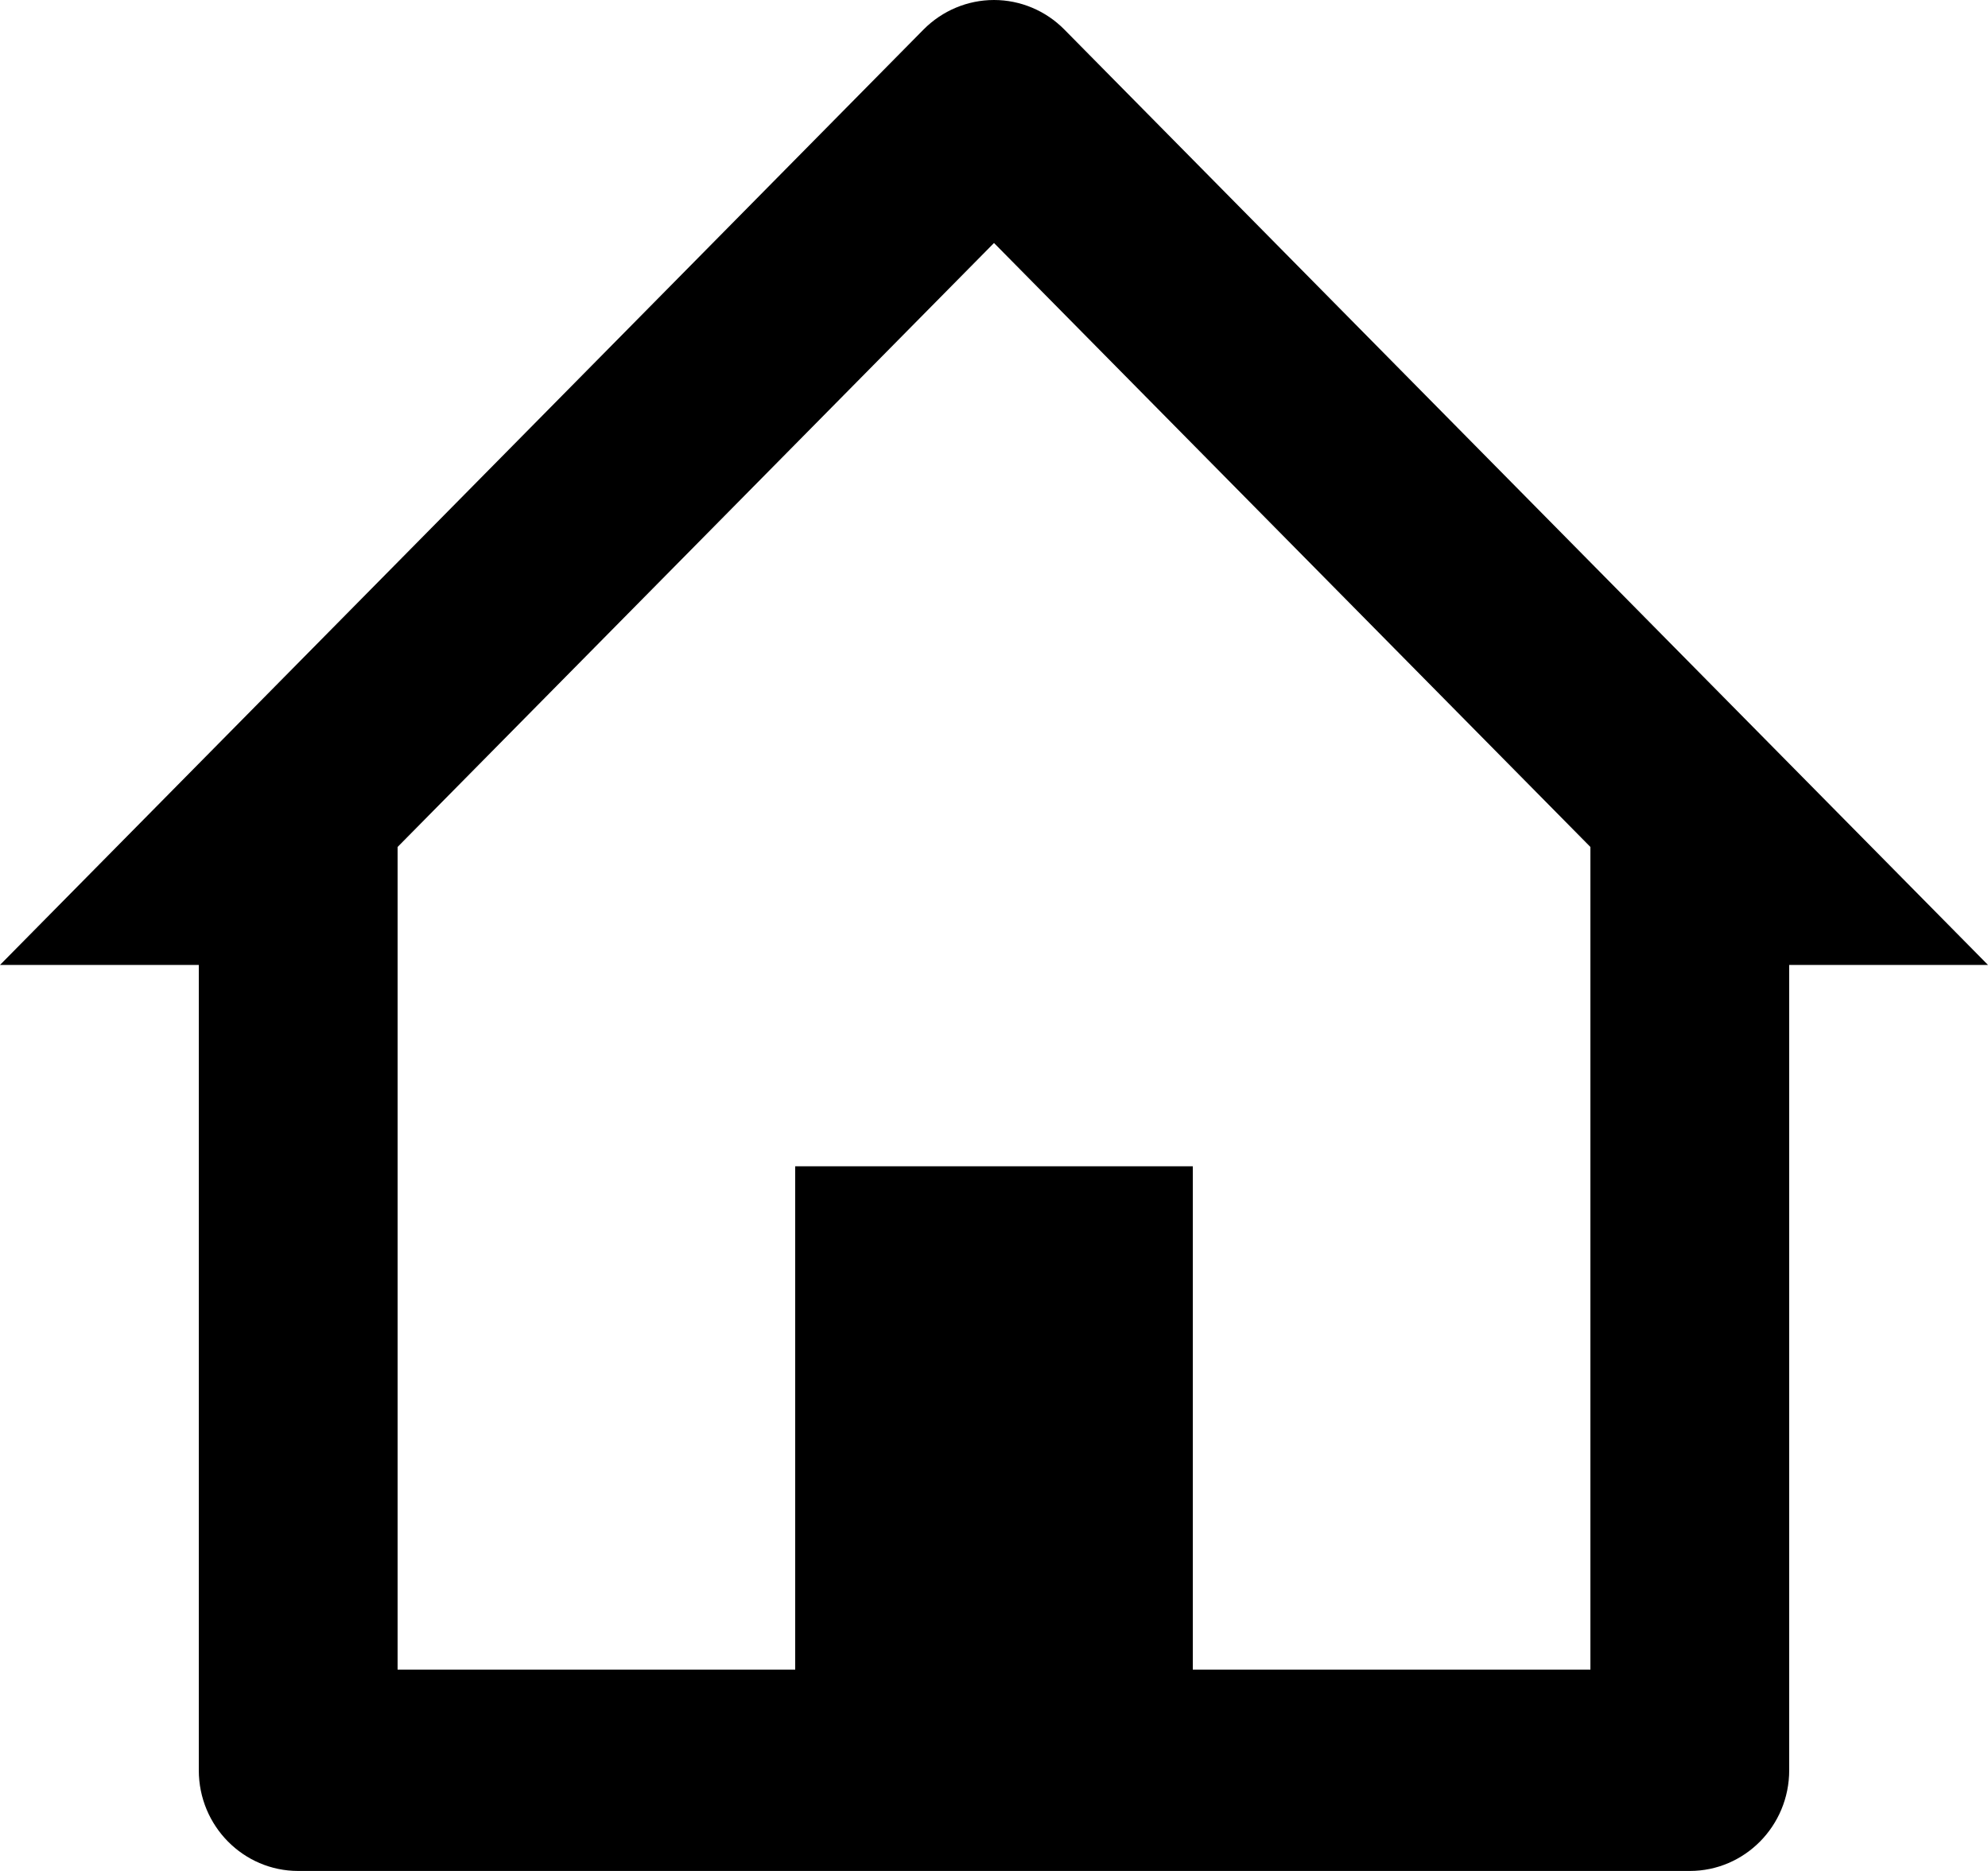 <?xml version="1.0" encoding="UTF-8"?> <svg xmlns="http://www.w3.org/2000/svg" width="17" height="16" viewBox="0 0 17 16" fill="none"><path d="M14.45 16H2.55C2.081 16 1.7 15.615 1.7 15.139V8.252H0L7.898 0.252C8.058 0.091 8.274 0 8.5 0C8.725 0 8.942 0.091 9.101 0.252L17 8.252H15.3V15.139C15.3 15.615 14.919 16 14.45 16ZM6.8 9.974H10.2V14.278H13.6V7.243L8.5 2.078L3.4 7.243V14.278H6.8V9.974Z" fill="black"></path></svg> 